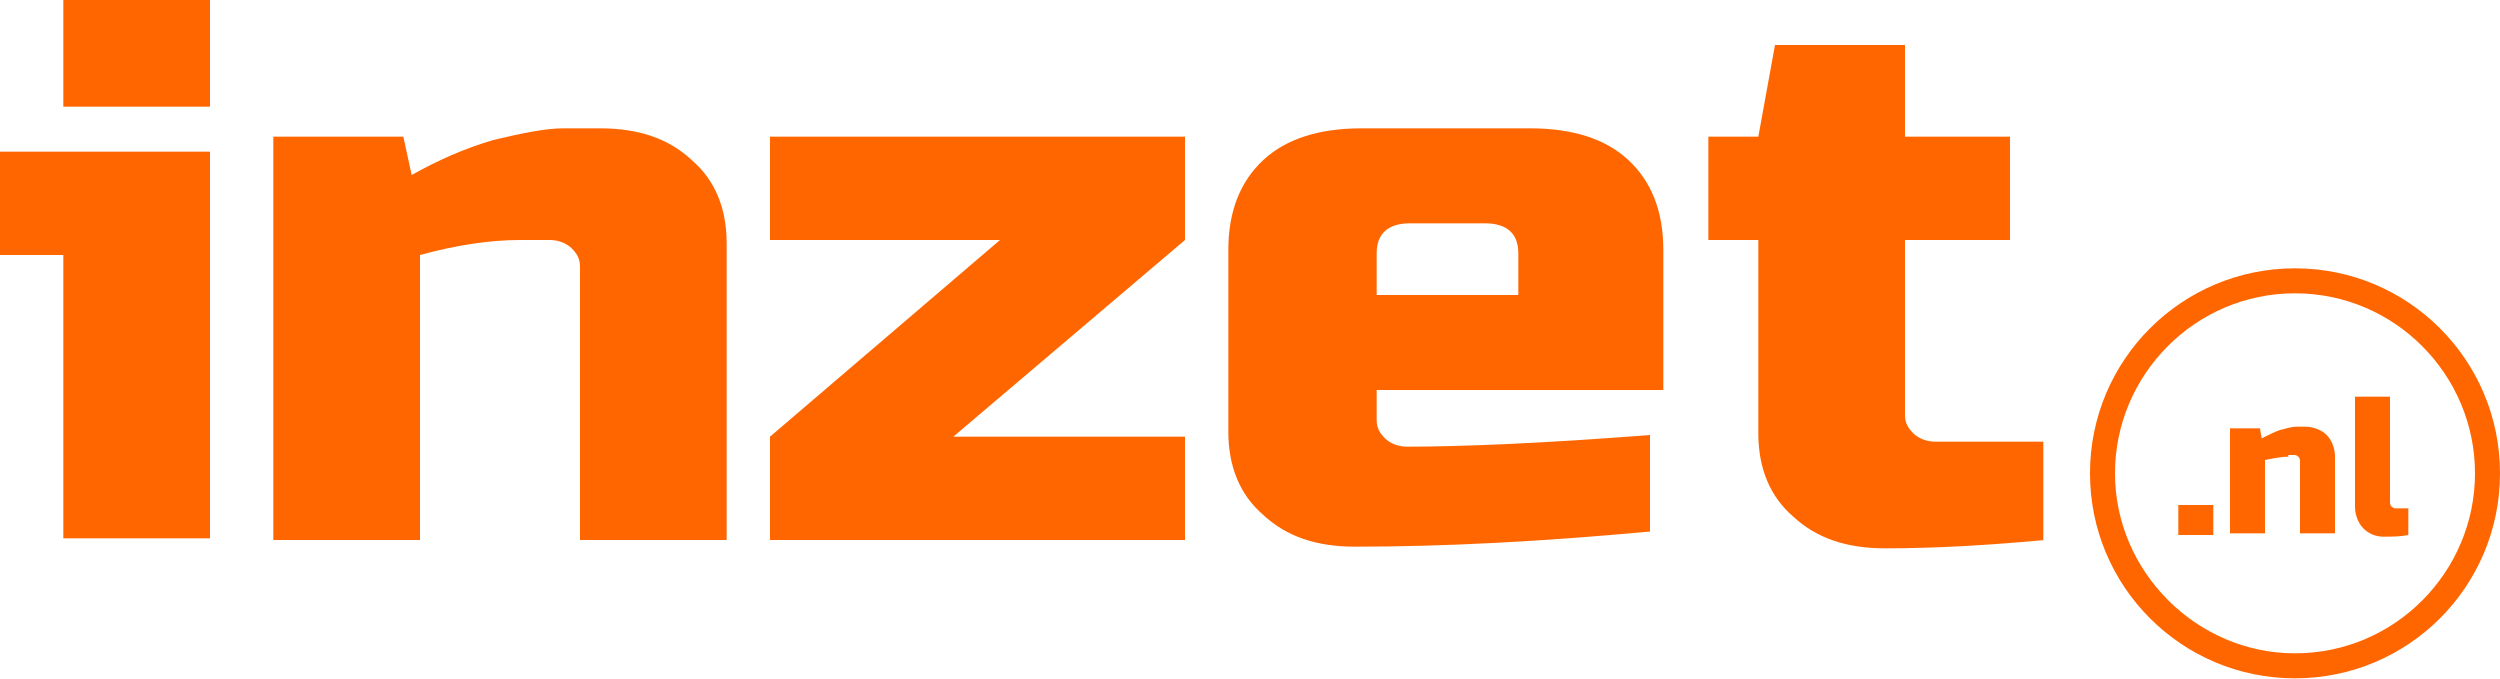 <?xml version="1.0" encoding="UTF-8"?>
<svg width="151px" height="41px" viewBox="0 0 151 41" version="1.1" xmlns="http://www.w3.org/2000/svg" xmlns:xlink="http://www.w3.org/1999/xlink">
    <title>logo-orng</title>
    <g id="Page-1" stroke="none" stroke-width="1" fill="none" fill-rule="evenodd">
        <g id="logo-orng" fill="#FF6600" fill-rule="nonzero">
            <path d="M138.618,40.971 C131.773,40.971 126.236,35.435 126.236,28.589 C126.236,21.744 131.773,16.207 138.618,16.207 C145.463,16.207 151,21.744 151,28.589 C151,35.435 145.463,40.971 138.618,40.971 M138.618,17.717 C132.578,17.717 127.746,22.65 127.746,28.589 C127.746,34.529 132.679,39.461 138.618,39.461 C144.658,39.461 149.49,34.529 149.49,28.589 C149.49,22.65 144.658,17.717 138.618,17.717" id="Shape"></path>
            <rect id="Rectangle" x="131.571" y="30.502" width="2.114" height="1.812"></rect>
            <path d="M138.215,27.583 C137.813,27.583 137.309,27.683 136.806,27.784 L136.806,32.213 L134.692,32.213 L134.692,25.871 L136.504,25.871 L136.605,26.475 C137.007,26.274 137.41,26.073 137.712,25.972 C138.115,25.871 138.417,25.771 138.719,25.771 L139.222,25.771 C139.725,25.771 140.229,25.972 140.531,26.274 C140.833,26.576 141.034,27.079 141.034,27.583 L141.034,32.213 L138.92,32.213 L138.92,27.885 C138.92,27.784 138.92,27.683 138.819,27.583 C138.719,27.482 138.618,27.482 138.517,27.482 L138.215,27.482 L138.215,27.583 Z" id="Path"></path>
            <path d="M145.463,32.314 C144.96,32.415 144.457,32.415 143.953,32.415 C143.45,32.415 143.047,32.213 142.745,31.911 C142.443,31.609 142.242,31.106 142.242,30.603 L142.242,23.959 L144.356,23.959 L144.356,30.301 C144.356,30.401 144.356,30.502 144.457,30.603 C144.557,30.703 144.658,30.703 144.759,30.703 L145.463,30.703 L145.463,32.314 Z" id="Path"></path>
            <path d="M12.684,9.161 L12.684,32.515 L3.825,32.515 L3.825,15.402 L0,15.402 L0,9.161 L12.684,9.161 Z M3.825,0 L12.684,0 L12.684,6.443 L3.825,6.443 L3.825,0 Z" id="Shape"></path>
            <path d="M31.408,14.496 C29.596,14.496 27.583,14.798 25.368,15.402 L25.368,32.616 L16.509,32.616 L16.509,8.255 L24.361,8.255 L24.865,10.57 C26.475,9.664 28.086,8.959 29.797,8.456 C31.509,8.053 32.918,7.751 34.025,7.751 L36.24,7.751 C38.555,7.751 40.367,8.355 41.777,9.664 C43.186,10.872 43.891,12.583 43.891,14.697 L43.891,32.616 L35.032,32.616 L35.032,16.107 C35.032,15.603 34.831,15.301 34.529,14.999 C34.227,14.697 33.723,14.496 33.22,14.496 L31.408,14.496 Z" id="Path"></path>
            <polygon id="Path" points="71.574 14.496 57.581 26.375 71.574 26.375 71.574 32.616 46.508 32.616 46.508 26.375 60.4 14.496 46.508 14.496 46.508 8.255 71.574 8.255"></polygon>
            <path d="M99.559,32.113 C93.016,32.717 87.177,33.019 81.842,33.019 C79.527,33.019 77.715,32.415 76.305,31.106 C74.896,29.898 74.191,28.187 74.191,26.073 L74.191,15.1 C74.191,12.785 74.896,10.973 76.305,9.664 C77.715,8.355 79.728,7.751 82.245,7.751 L92.412,7.751 C94.929,7.751 96.942,8.355 98.351,9.664 C99.761,10.973 100.465,12.785 100.465,15.1 L100.465,23.556 L83.151,23.556 L83.151,25.368 C83.151,25.871 83.352,26.173 83.654,26.475 C83.956,26.777 84.459,26.979 84.963,26.979 C88.285,26.979 93.217,26.777 99.66,26.274 L99.66,32.113 L99.559,32.113 Z M85.164,13.489 C83.855,13.489 83.151,14.093 83.151,15.301 L83.151,17.818 L91.707,17.818 L91.707,15.301 C91.707,14.093 91.003,13.489 89.694,13.489 L85.164,13.489 L85.164,13.489 Z" id="Shape"></path>
            <path d="M123.518,32.616 C120.196,32.918 117.075,33.119 113.854,33.119 C111.539,33.119 109.727,32.515 108.317,31.207 C106.908,29.999 106.203,28.287 106.203,26.173 L106.203,14.496 L103.183,14.496 L103.183,8.255 L106.203,8.255 L107.21,2.718 L115.062,2.718 L115.062,8.255 L121.404,8.255 L121.404,14.496 L115.062,14.496 L115.062,25.066 C115.062,25.569 115.263,25.871 115.565,26.173 C115.867,26.475 116.371,26.677 116.874,26.677 L123.417,26.677 L123.417,32.616 L123.518,32.616 Z" id="Path"></path>
        </g>
    </g>
</svg>
